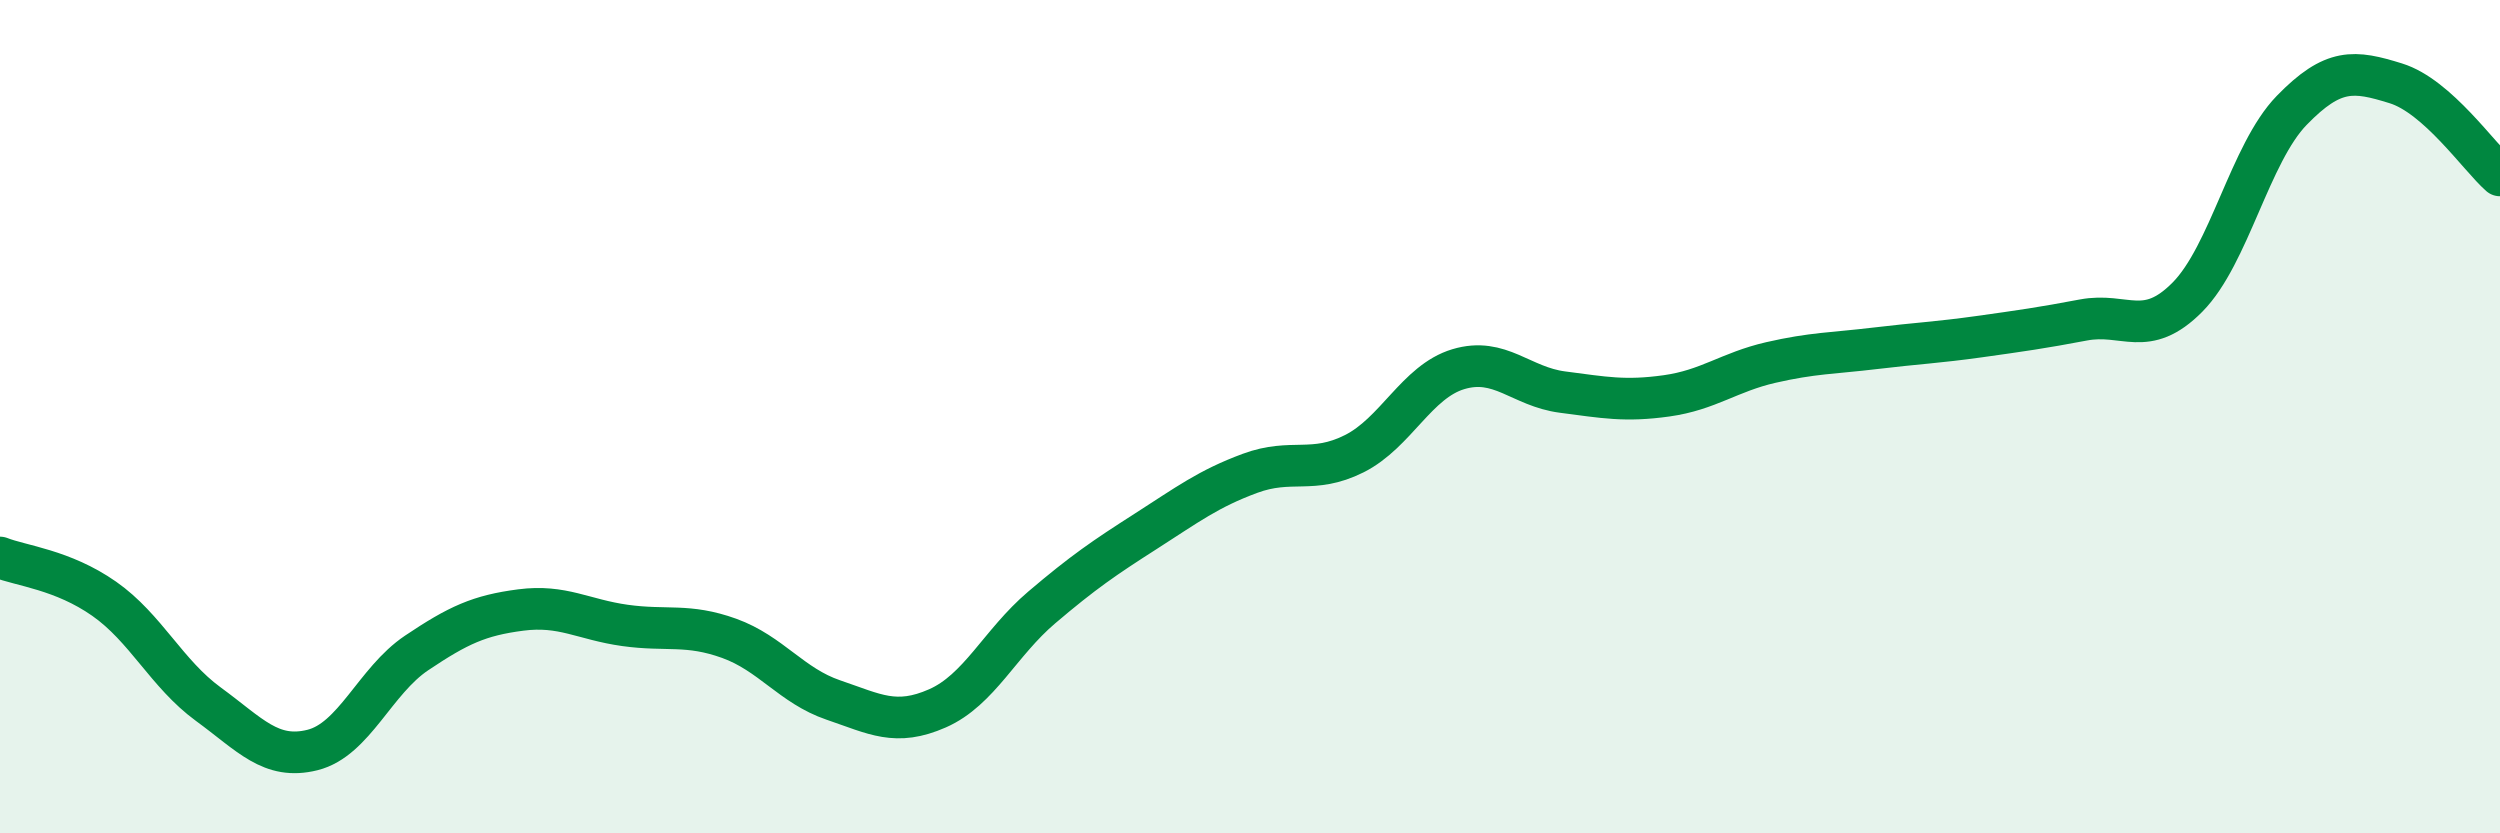 
    <svg width="60" height="20" viewBox="0 0 60 20" xmlns="http://www.w3.org/2000/svg">
      <path
        d="M 0,13.38 C 0.5,13.58 1.5,13.67 2.5,14.37 C 3.5,15.07 4,16.17 5,16.9 C 6,17.63 6.5,18.25 7.5,18 C 8.5,17.75 9,16.34 10,15.67 C 11,15 11.5,14.77 12.5,14.64 C 13.5,14.51 14,14.87 15,15.01 C 16,15.15 16.5,14.96 17.5,15.32 C 18.5,15.68 19,16.46 20,16.8 C 21,17.14 21.5,17.44 22.5,17 C 23.5,16.56 24,15.43 25,14.58 C 26,13.73 26.5,13.39 27.5,12.75 C 28.5,12.11 29,11.73 30,11.36 C 31,10.99 31.5,11.39 32.5,10.89 C 33.5,10.39 34,9.16 35,8.86 C 36,8.56 36.5,9.28 37.5,9.41 C 38.5,9.54 39,9.64 40,9.5 C 41,9.36 41.5,8.93 42.5,8.7 C 43.5,8.47 44,8.48 45,8.36 C 46,8.24 46.5,8.22 47.5,8.08 C 48.5,7.94 49,7.87 50,7.68 C 51,7.49 51.5,8.14 52.5,7.13 C 53.5,6.12 54,3.68 55,2.65 C 56,1.62 56.5,1.69 57.5,2 C 58.5,2.31 59.5,3.77 60,4.21L60 20L0 20Z"
        fill="#008740"
        opacity="0.1"
        stroke-linecap="round"
        stroke-linejoin="round"
      />
      <path
        d="M 0,13.38 C 0.5,13.58 1.5,13.67 2.5,14.37 C 3.5,15.07 4,16.17 5,16.9 C 6,17.63 6.5,18.25 7.5,18 C 8.5,17.75 9,16.34 10,15.67 C 11,15 11.5,14.77 12.5,14.64 C 13.5,14.51 14,14.87 15,15.01 C 16,15.15 16.5,14.96 17.5,15.32 C 18.5,15.68 19,16.46 20,16.8 C 21,17.14 21.5,17.44 22.5,17 C 23.5,16.56 24,15.43 25,14.58 C 26,13.73 26.5,13.39 27.5,12.75 C 28.5,12.11 29,11.73 30,11.36 C 31,10.99 31.5,11.39 32.5,10.89 C 33.5,10.39 34,9.16 35,8.86 C 36,8.56 36.5,9.28 37.5,9.41 C 38.5,9.54 39,9.64 40,9.5 C 41,9.36 41.5,8.93 42.5,8.7 C 43.5,8.47 44,8.48 45,8.36 C 46,8.24 46.5,8.22 47.5,8.08 C 48.5,7.94 49,7.87 50,7.68 C 51,7.49 51.5,8.14 52.5,7.13 C 53.5,6.12 54,3.68 55,2.65 C 56,1.62 56.5,1.69 57.5,2 C 58.5,2.31 59.5,3.77 60,4.21"
        stroke="#008740"
        stroke-width="1"
        fill="none"
        stroke-linecap="round"
        stroke-linejoin="round"
      />
    </svg>
  